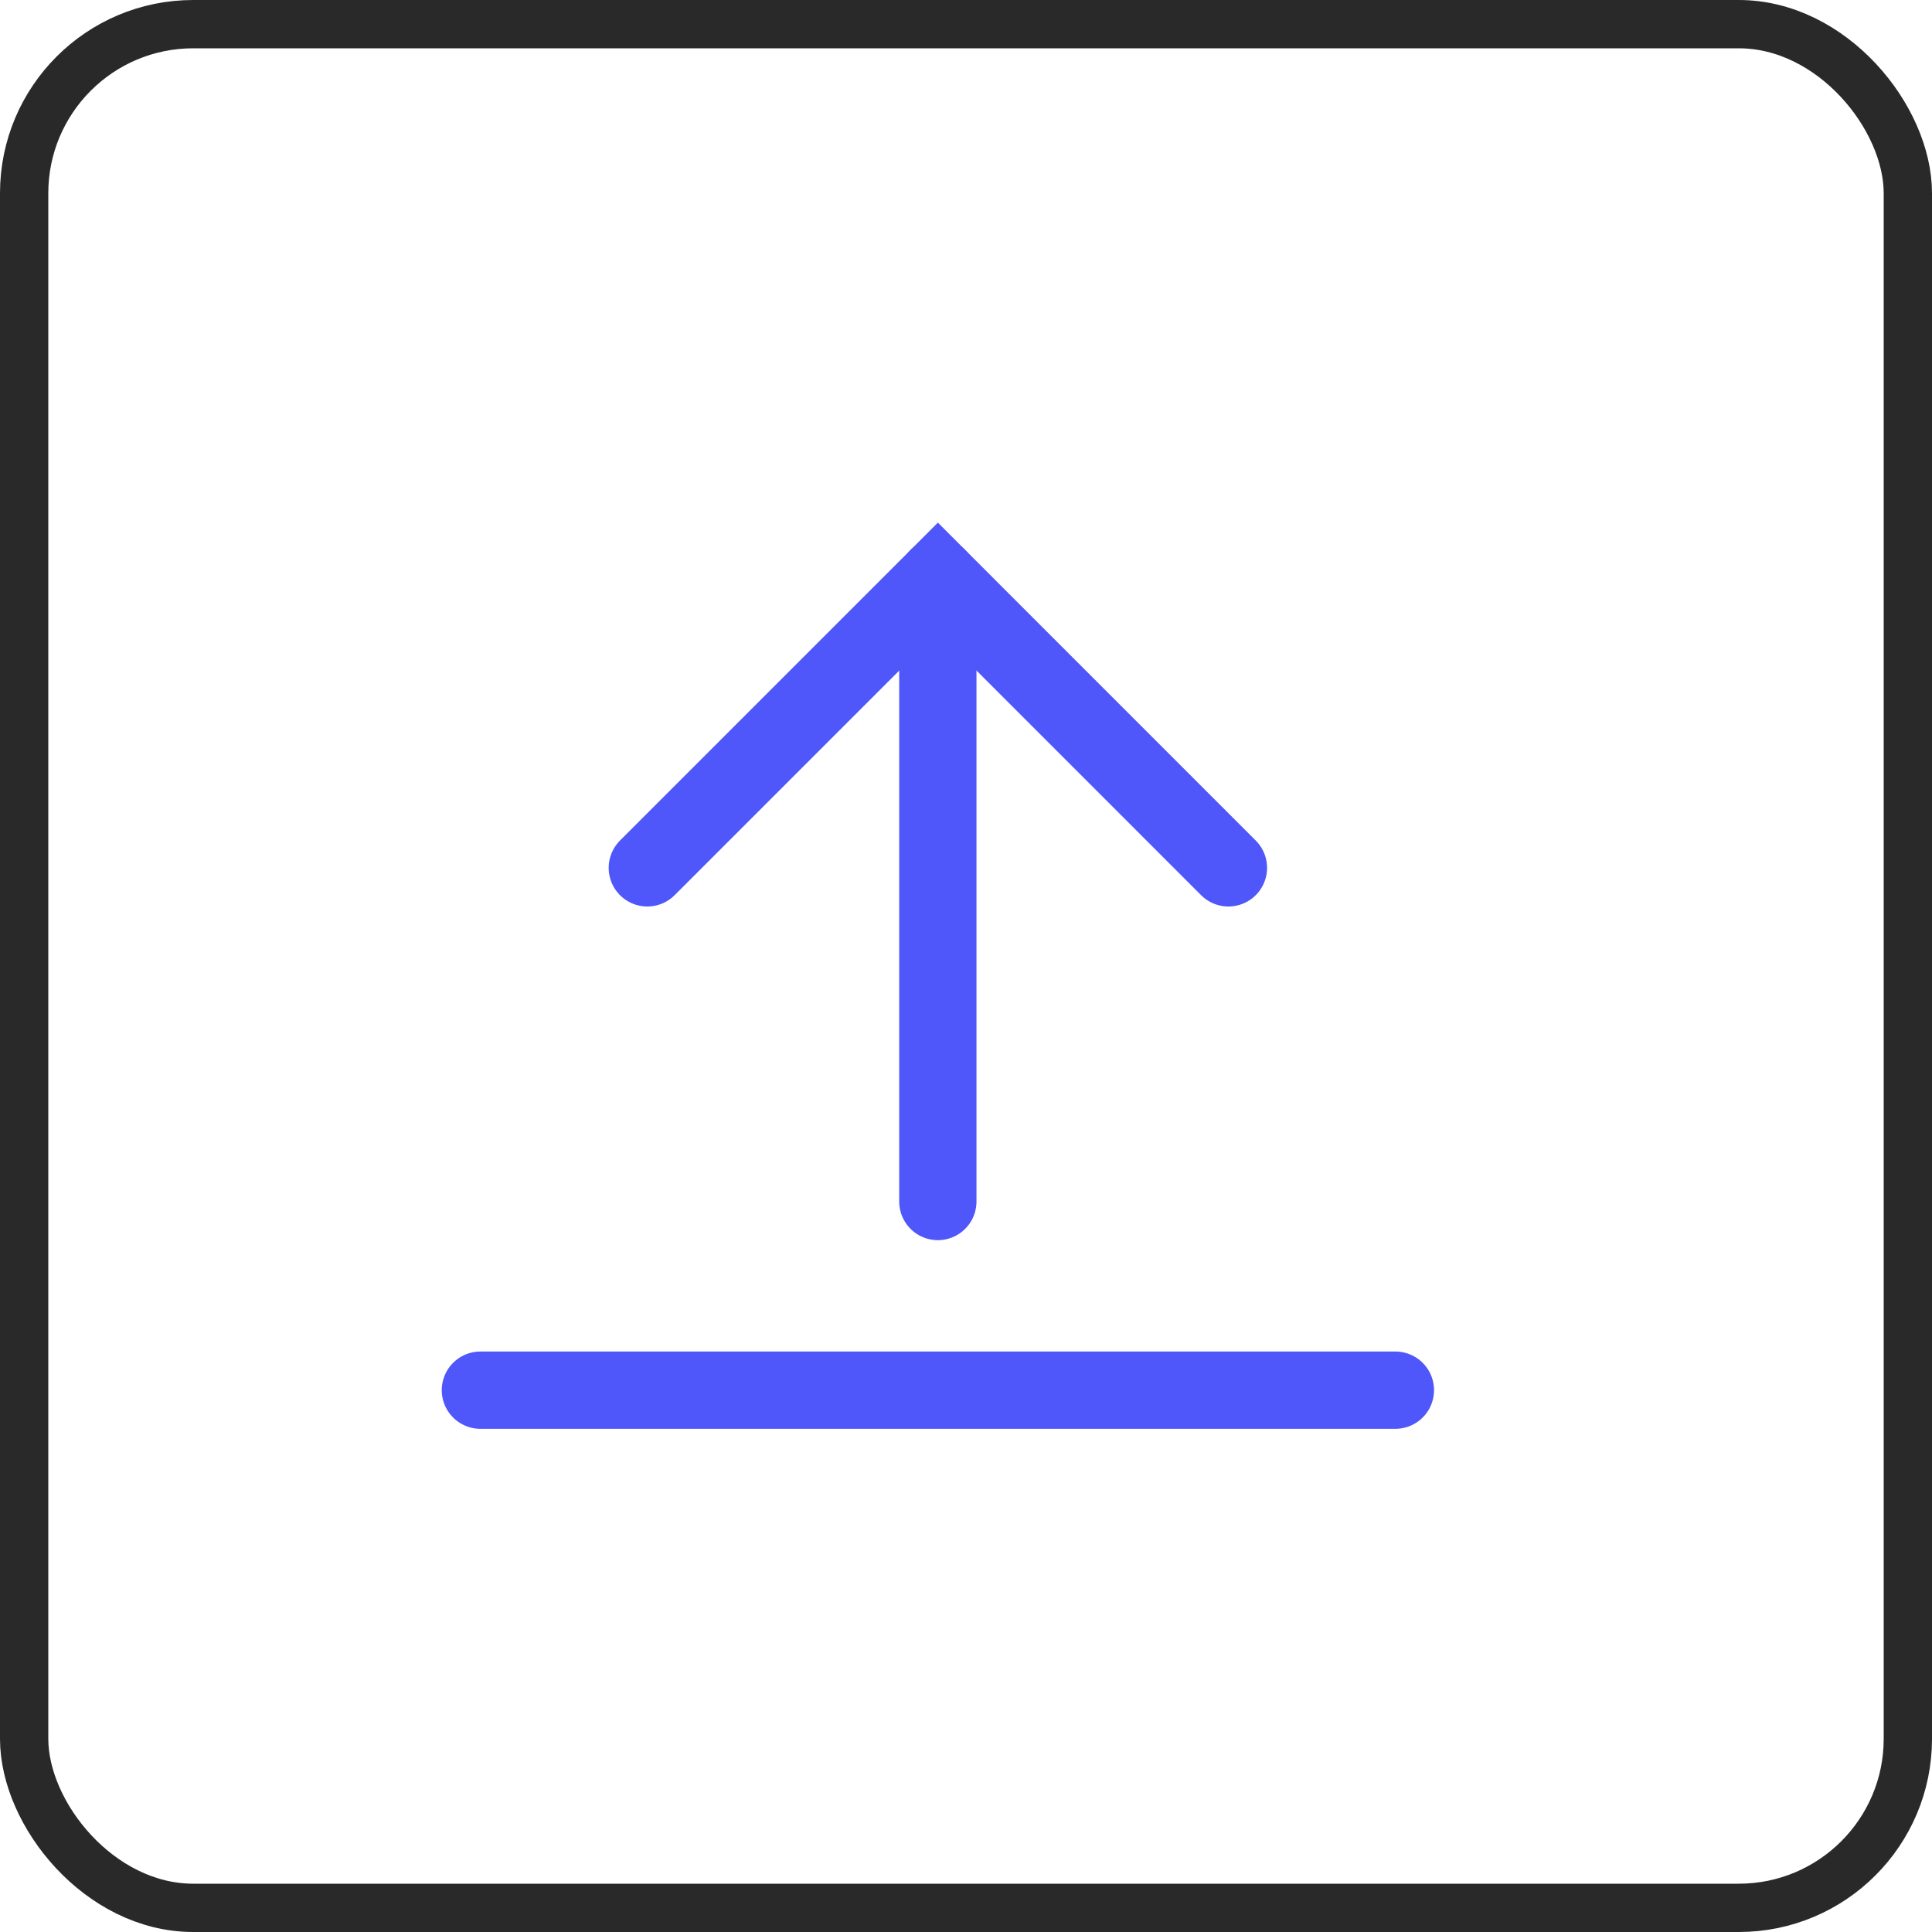 <svg width="40" height="40" viewBox="0 0 40 40" fill="none" xmlns="http://www.w3.org/2000/svg">
<rect x="0.5" y="0.5" width="39" height="39" rx="3.5" stroke="#292929"/>
<path d="M19.417 11.952V24.876" stroke="#4F56FA" stroke-width="1.6" stroke-linecap="round"/>
<path d="M13.402 17.968L19.418 11.952L25.433 17.968" stroke="#4F56FA" stroke-width="1.6" stroke-linecap="round"/>
<path d="M9.946 28.782H28.89" stroke="#4F56FA" stroke-width="1.6" stroke-linecap="round"/>
</svg>
